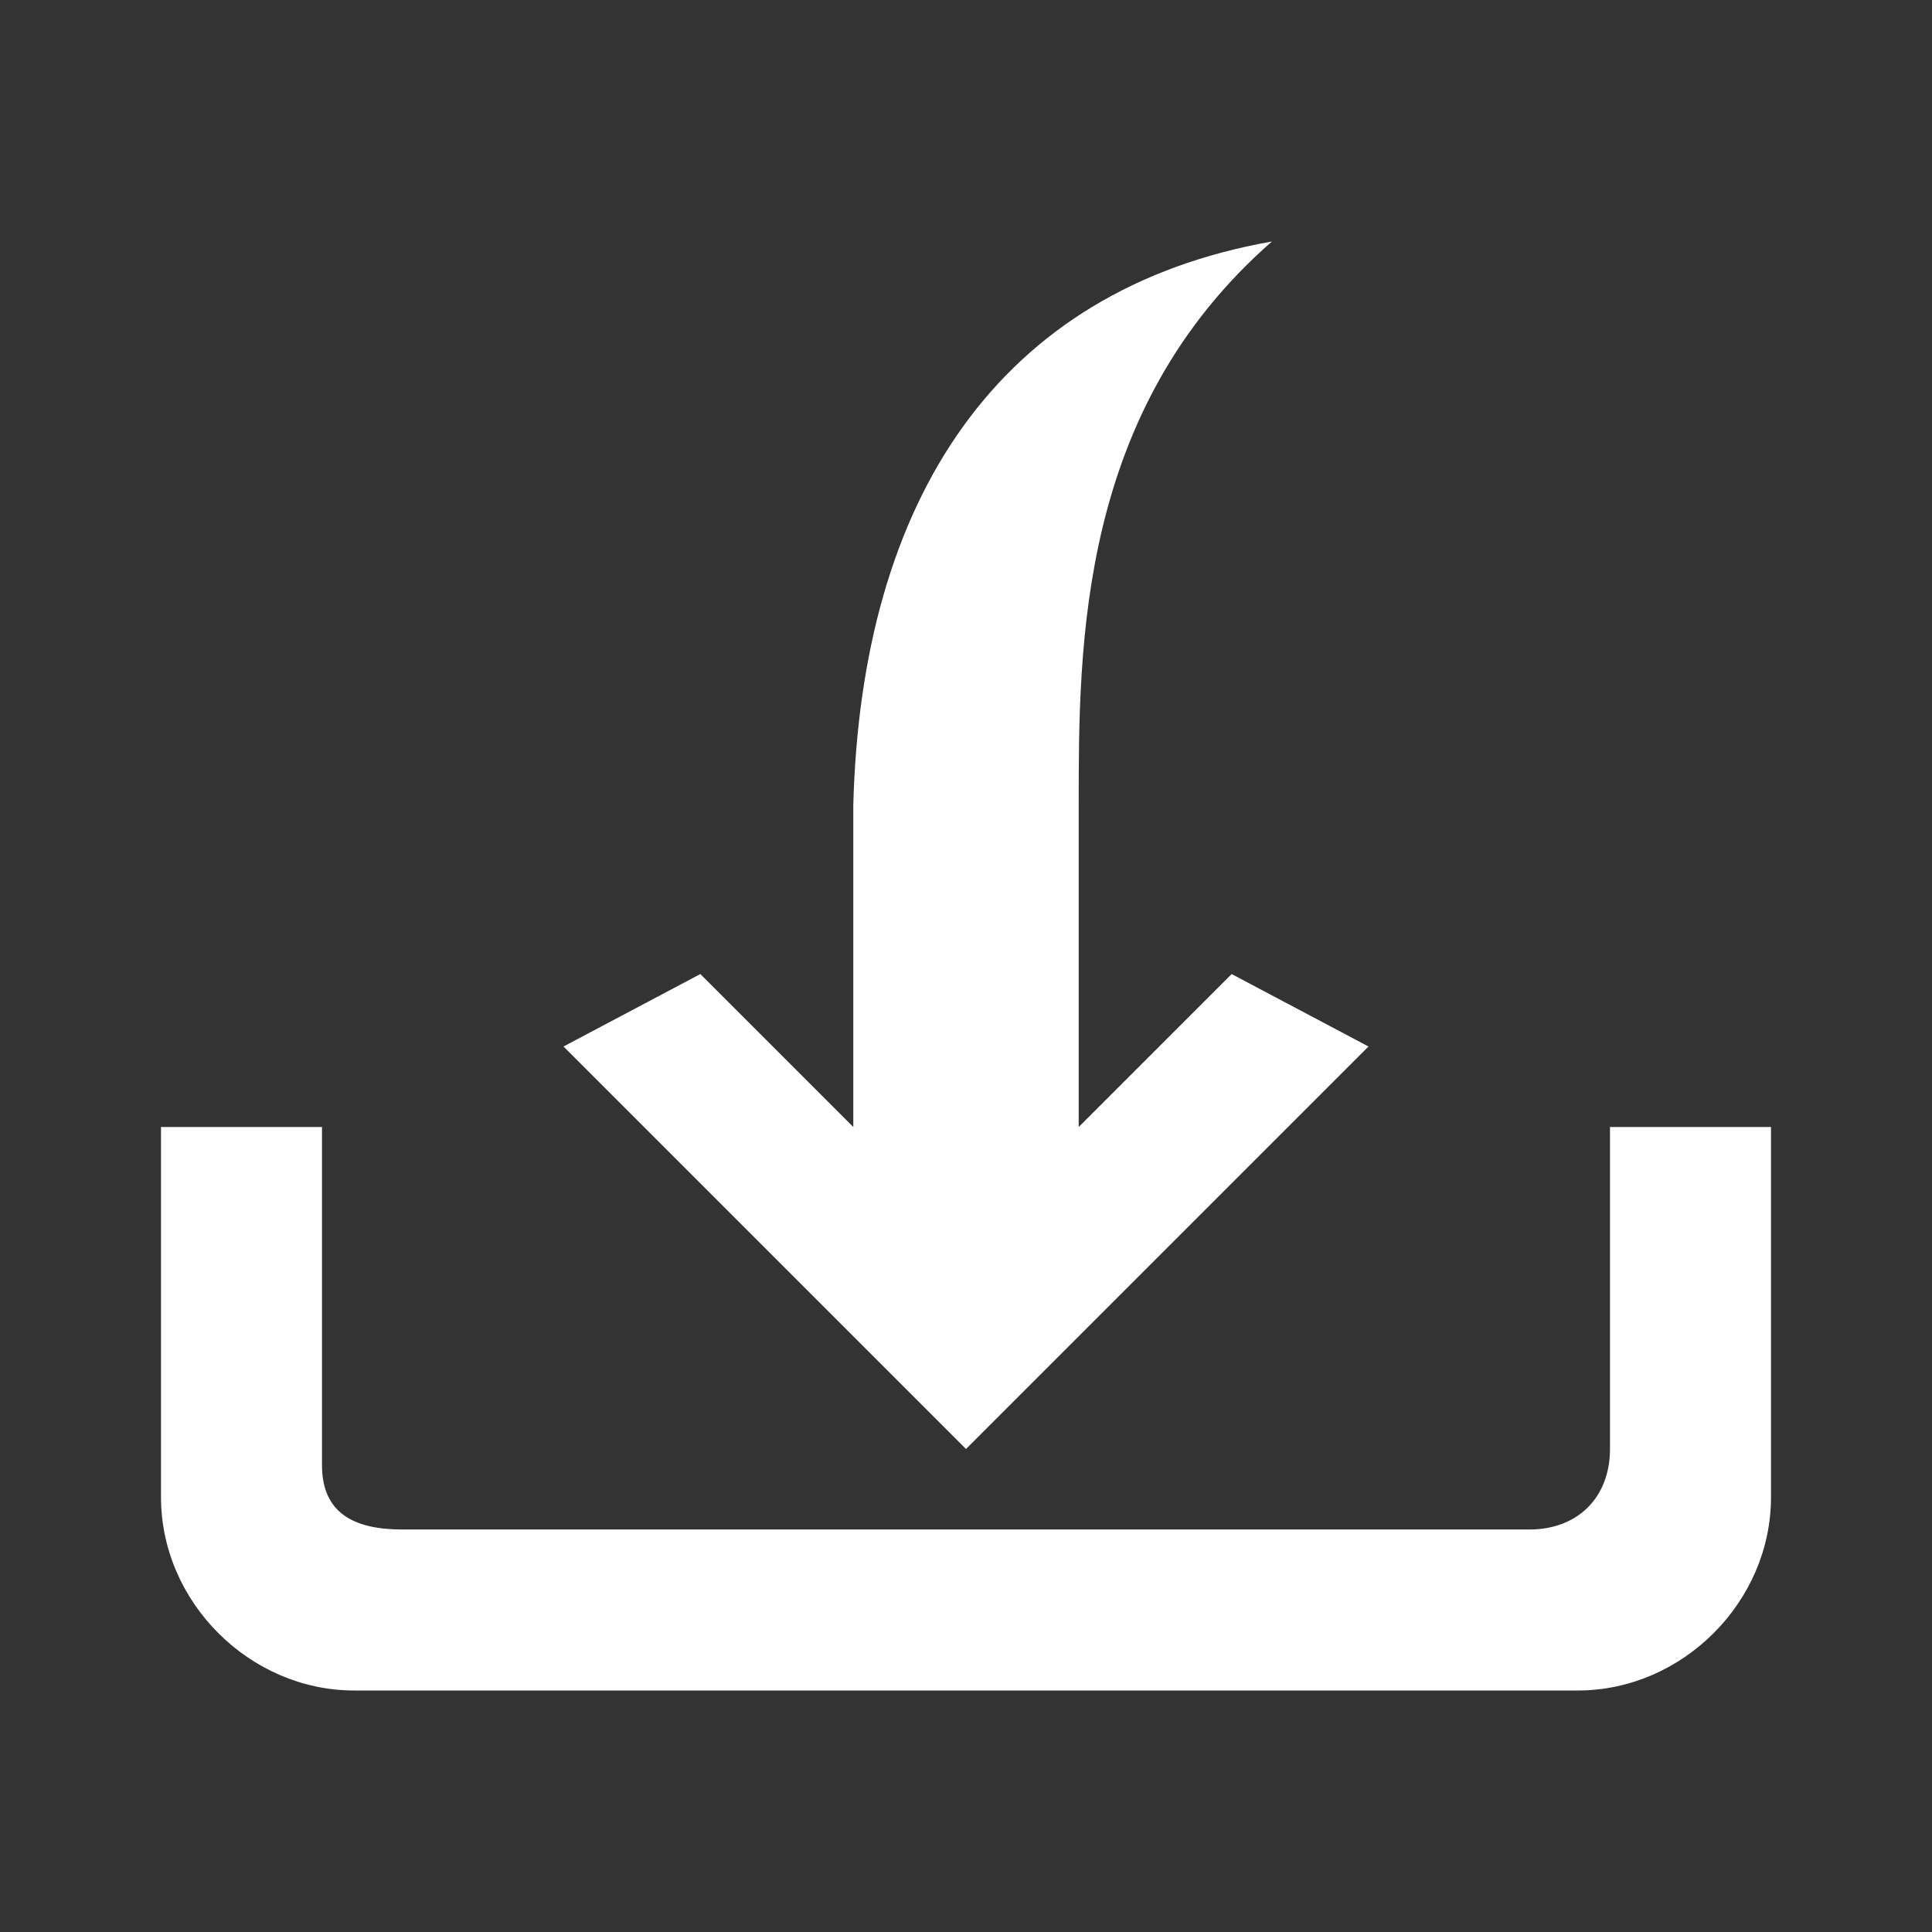 <!DOCTYPE svg PUBLIC "-//W3C//DTD SVG 1.1//EN" "http://www.w3.org/Graphics/SVG/1.1/DTD/svg11.dtd">
<!-- Uploaded to: SVG Repo, www.svgrepo.com, Transformed by: SVG Repo Mixer Tools -->
<svg xmlns="http://www.w3.org/2000/svg" fill="#ffffff" width="800px" height="800px" viewBox="0 0 24 24">
<rect x="0" y="0" width="24" height="24" fill="#333333" stroke="none"/>
<g id="SVGRepo_bgCarrier" stroke-width="0"/>
<g id="SVGRepo_tracerCarrier" stroke-linecap="round" stroke-linejoin="round"/>
<g id="SVGRepo_iconCarrier">
<path d="M19.6 21H4.4C3.1 21 2 19.9 2 18.6V14h2v4.2c0 .6.4.8 1 .8h14c.6 0 1-.4 1-1v-4h2v4.6c0 1.3-1.1 2.4-2.4 2.4z"/>
<path d="M15.3 12.1L13.4 14v-4c0-2 0-4.9 2.4-7-3.4.6-5.1 3.2-5.2 7v4l-1.9-1.9L7 13l5 5 5-5-1.7-.9z"/>
</g>
</svg>